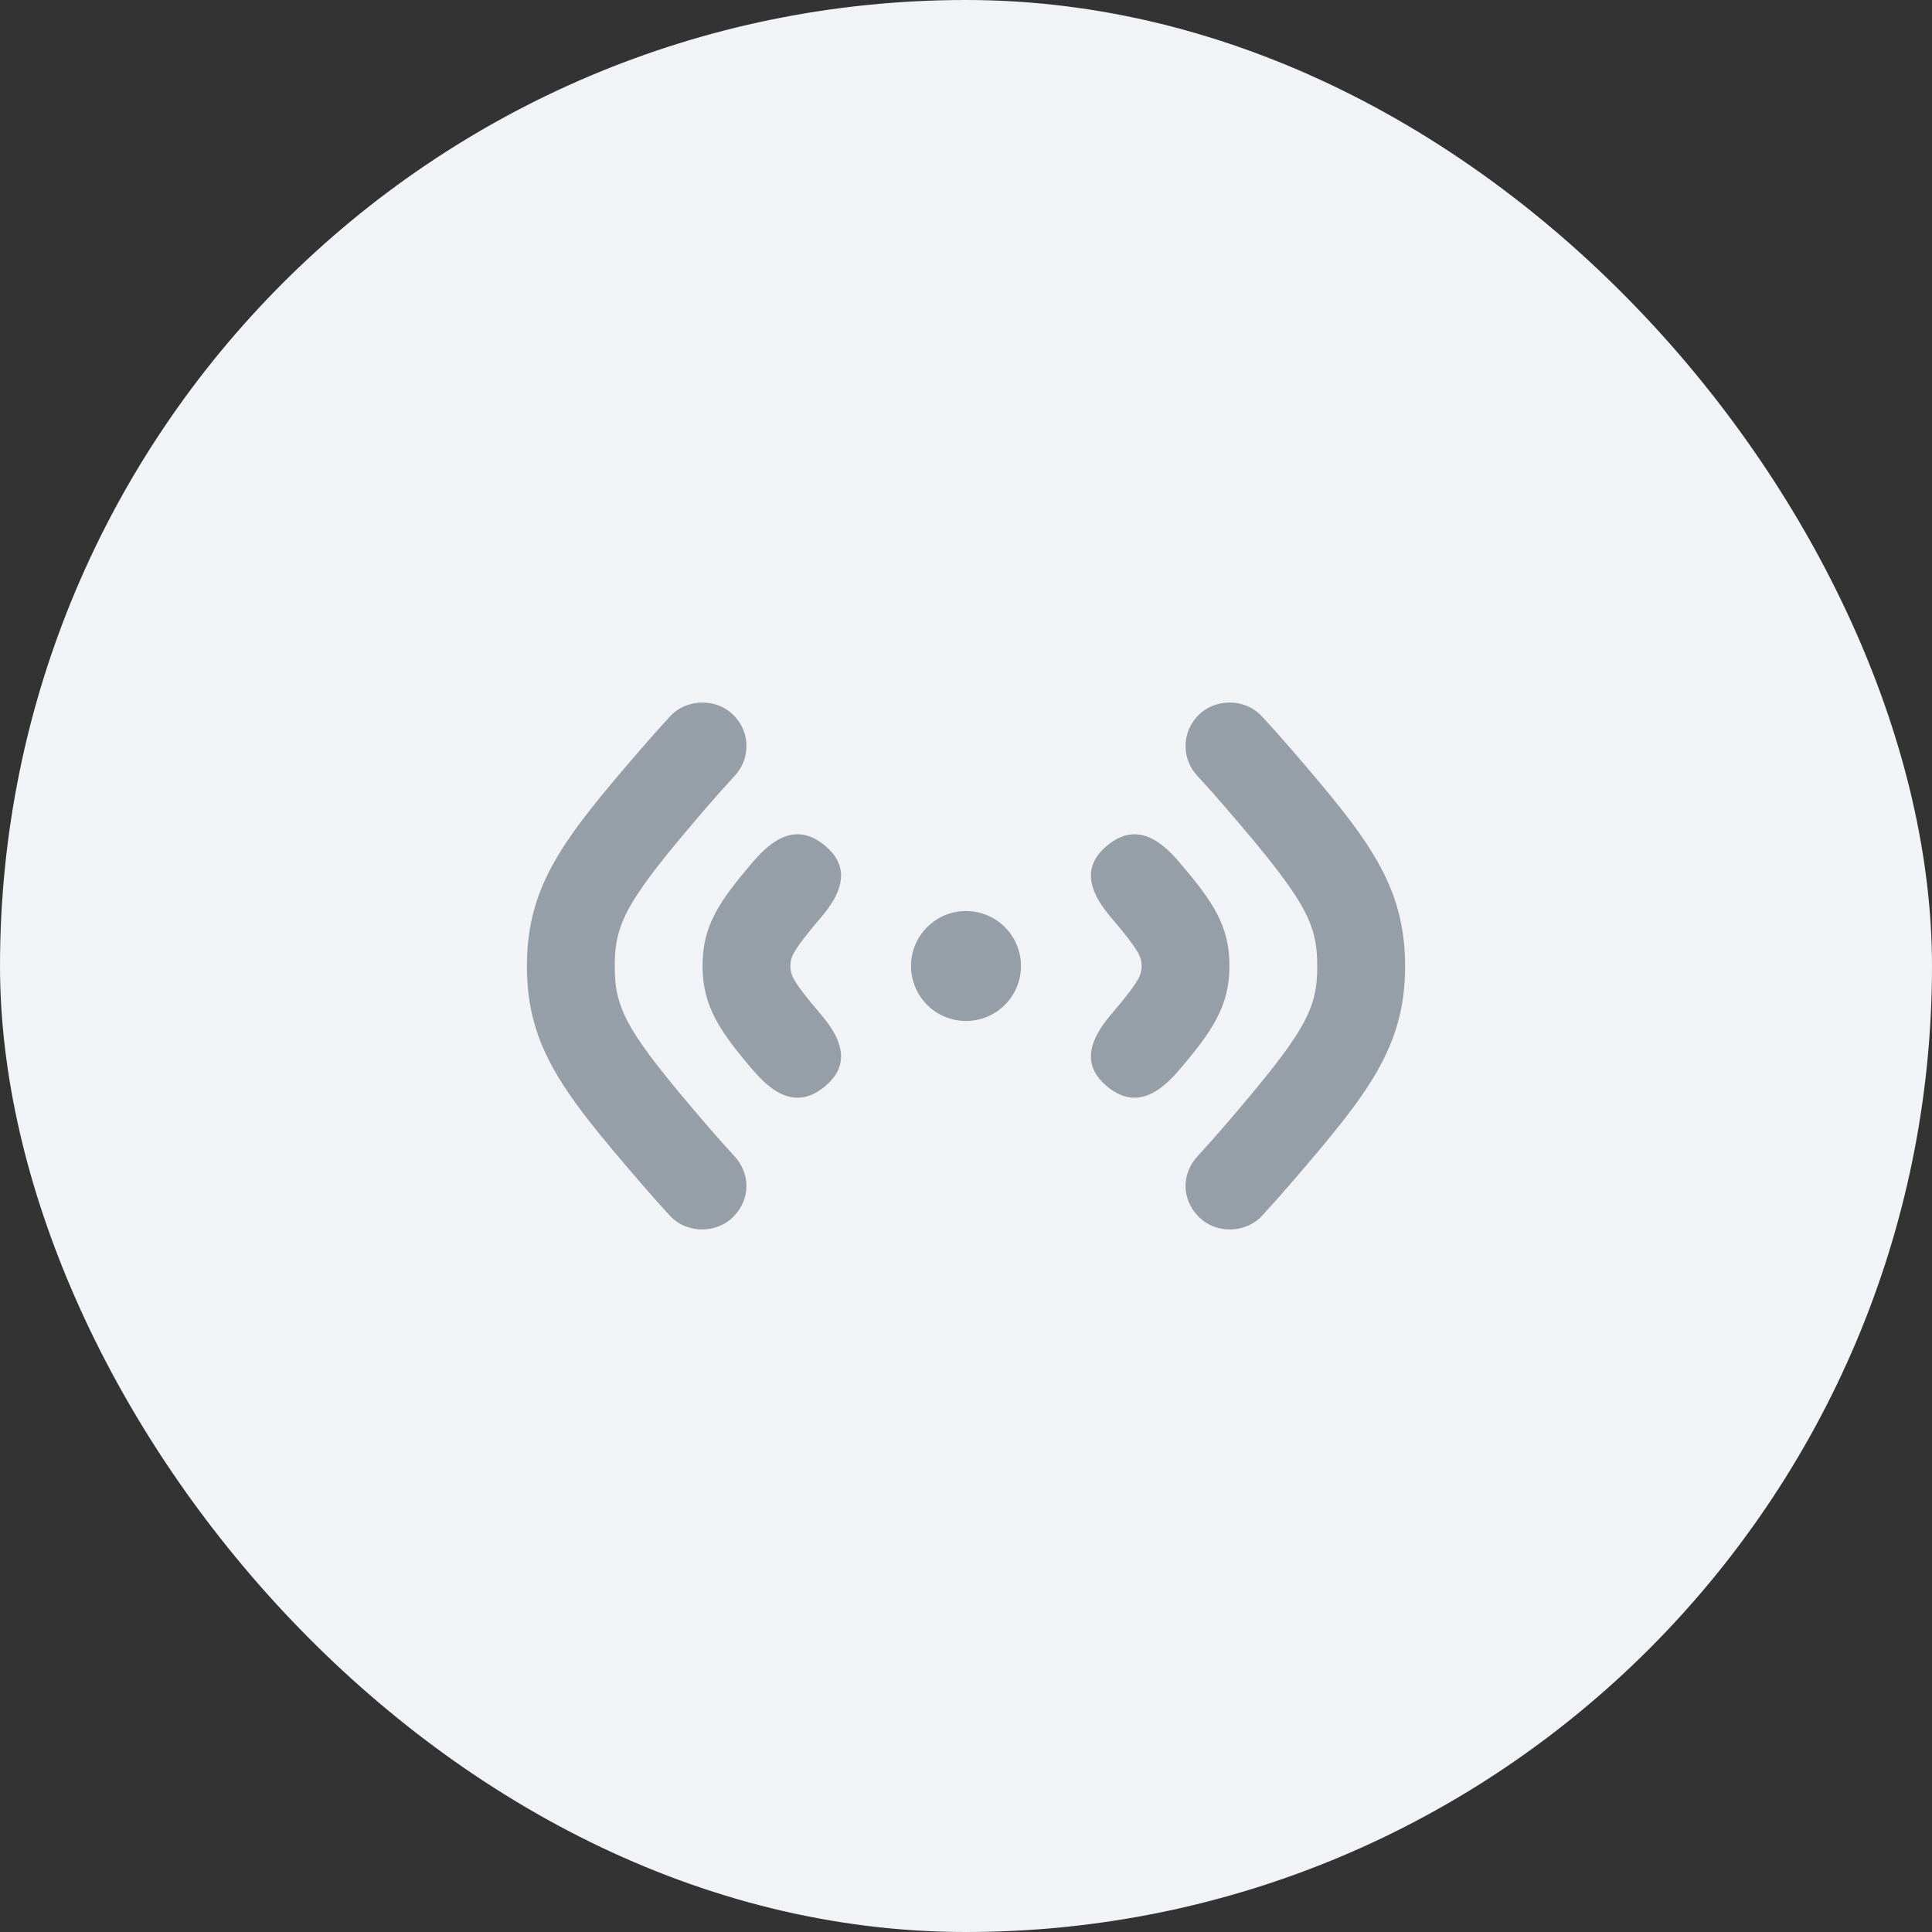 <svg width="44" height="44" viewBox="0 0 44 44" fill="none" xmlns="http://www.w3.org/2000/svg">
<rect x="0" y="0" width="44" height="44" fill="#333333" stroke="none"/>
<rect width="44" height="44" rx="22" fill="#F2F3F7"/>
<g clip-path="url(#clip0_1118_4465)">
<path d="M16.704 16.285C16.907 16.488 17.003 16.744 17 17C16.998 17.237 16.912 17.474 16.733 17.669L16.705 17.699C16.492 17.93 16.284 18.164 16.082 18.399C14.284 20.487 14.001 21.005 14 22.002C13.999 22.999 14.282 23.51 16.077 25.6C16.28 25.836 16.487 26.07 16.699 26.302L16.727 26.332C16.906 26.527 16.998 26.764 17 27C17.003 27.256 16.901 27.512 16.698 27.715C16.509 27.904 16.255 27.998 16 28C15.727 28.002 15.454 27.899 15.26 27.691C15.02 27.43 14.786 27.167 14.56 26.903C12.852 24.915 11.999 23.855 12 22.001C12.001 20.146 12.856 19.08 14.566 17.094C14.793 16.831 15.026 16.568 15.267 16.308C15.46 16.102 15.73 15.999 16 16C16.257 16.001 16.514 16.095 16.704 16.285Z" fill="#969FA8"/>
<path d="M15.267 16.308L15.263 16.312L15.289 16.284L15.267 16.308Z" fill="#969FA8"/>
<path d="M15.26 27.691L15.283 27.715L15.256 27.687L15.26 27.691Z" fill="#969FA8"/>
<path d="M17.143 24.366C16.385 23.476 16 22.913 16 21.993C16 21.073 16.385 20.524 17.143 19.634C17.442 19.284 17.787 18.993 18.176 19C18.373 19.003 18.582 19.083 18.802 19.27C19.42 19.796 19.123 20.395 18.699 20.893C18.358 21.292 18.192 21.511 18.088 21.688C18.088 21.688 18 21.82 18 22C18 22.18 18.088 22.312 18.088 22.312C18.192 22.489 18.358 22.708 18.699 23.107C19.123 23.605 19.42 24.204 18.802 24.73C18.582 24.917 18.373 24.997 18.176 25C17.787 25.007 17.442 24.716 17.143 24.366Z" fill="#969FA8"/>
<path d="M22 23.252C22.692 23.252 23.252 22.692 23.252 22C23.252 21.309 22.692 20.748 22 20.748C21.309 20.748 20.748 21.309 20.748 22C20.748 22.692 21.309 23.252 22 23.252Z" fill="#969FA8"/>
<path d="M27 17C26.997 16.744 27.093 16.488 27.296 16.285C27.486 16.095 27.743 16.001 28 16C28.27 15.999 28.54 16.102 28.733 16.308C28.974 16.568 29.207 16.831 29.434 17.094C31.144 19.08 31.999 20.146 32 22.001C32.001 23.855 31.148 24.915 29.44 26.903C29.214 27.167 28.98 27.43 28.74 27.691C28.546 27.899 28.273 28.002 28 28C27.745 27.998 27.491 27.904 27.302 27.715C27.099 27.512 26.997 27.256 27 27C27.002 26.764 27.094 26.527 27.273 26.332L27.301 26.302C27.513 26.07 27.72 25.836 27.923 25.6C29.718 23.51 30.001 22.999 30 22.002C29.999 21.005 29.716 20.487 27.918 18.399C27.716 18.164 27.508 17.93 27.295 17.699L27.267 17.669C27.088 17.474 27.002 17.237 27 17Z" fill="#969FA8"/>
<path d="M28 21.993C28 22.913 27.615 23.476 26.857 24.366C26.558 24.716 26.213 25.007 25.824 25C25.627 24.997 25.418 24.917 25.198 24.73C24.58 24.204 24.877 23.605 25.301 23.107C25.642 22.708 25.808 22.489 25.912 22.312C25.912 22.312 26 22.18 26 22C26 21.82 25.912 21.688 25.912 21.688C25.808 21.511 25.642 21.292 25.301 20.893C24.877 20.395 24.58 19.796 25.198 19.27C25.418 19.083 25.627 19.003 25.824 19C26.213 18.993 26.558 19.284 26.857 19.634C27.615 20.524 28 21.073 28 21.993Z" fill="#969FA8"/>
</g>
<defs>
<clipPath id="clip0_1118_4465">
<rect width="24" height="24" fill="white" transform="translate(10 10)"/>
</clipPath>
</defs>
</svg>
